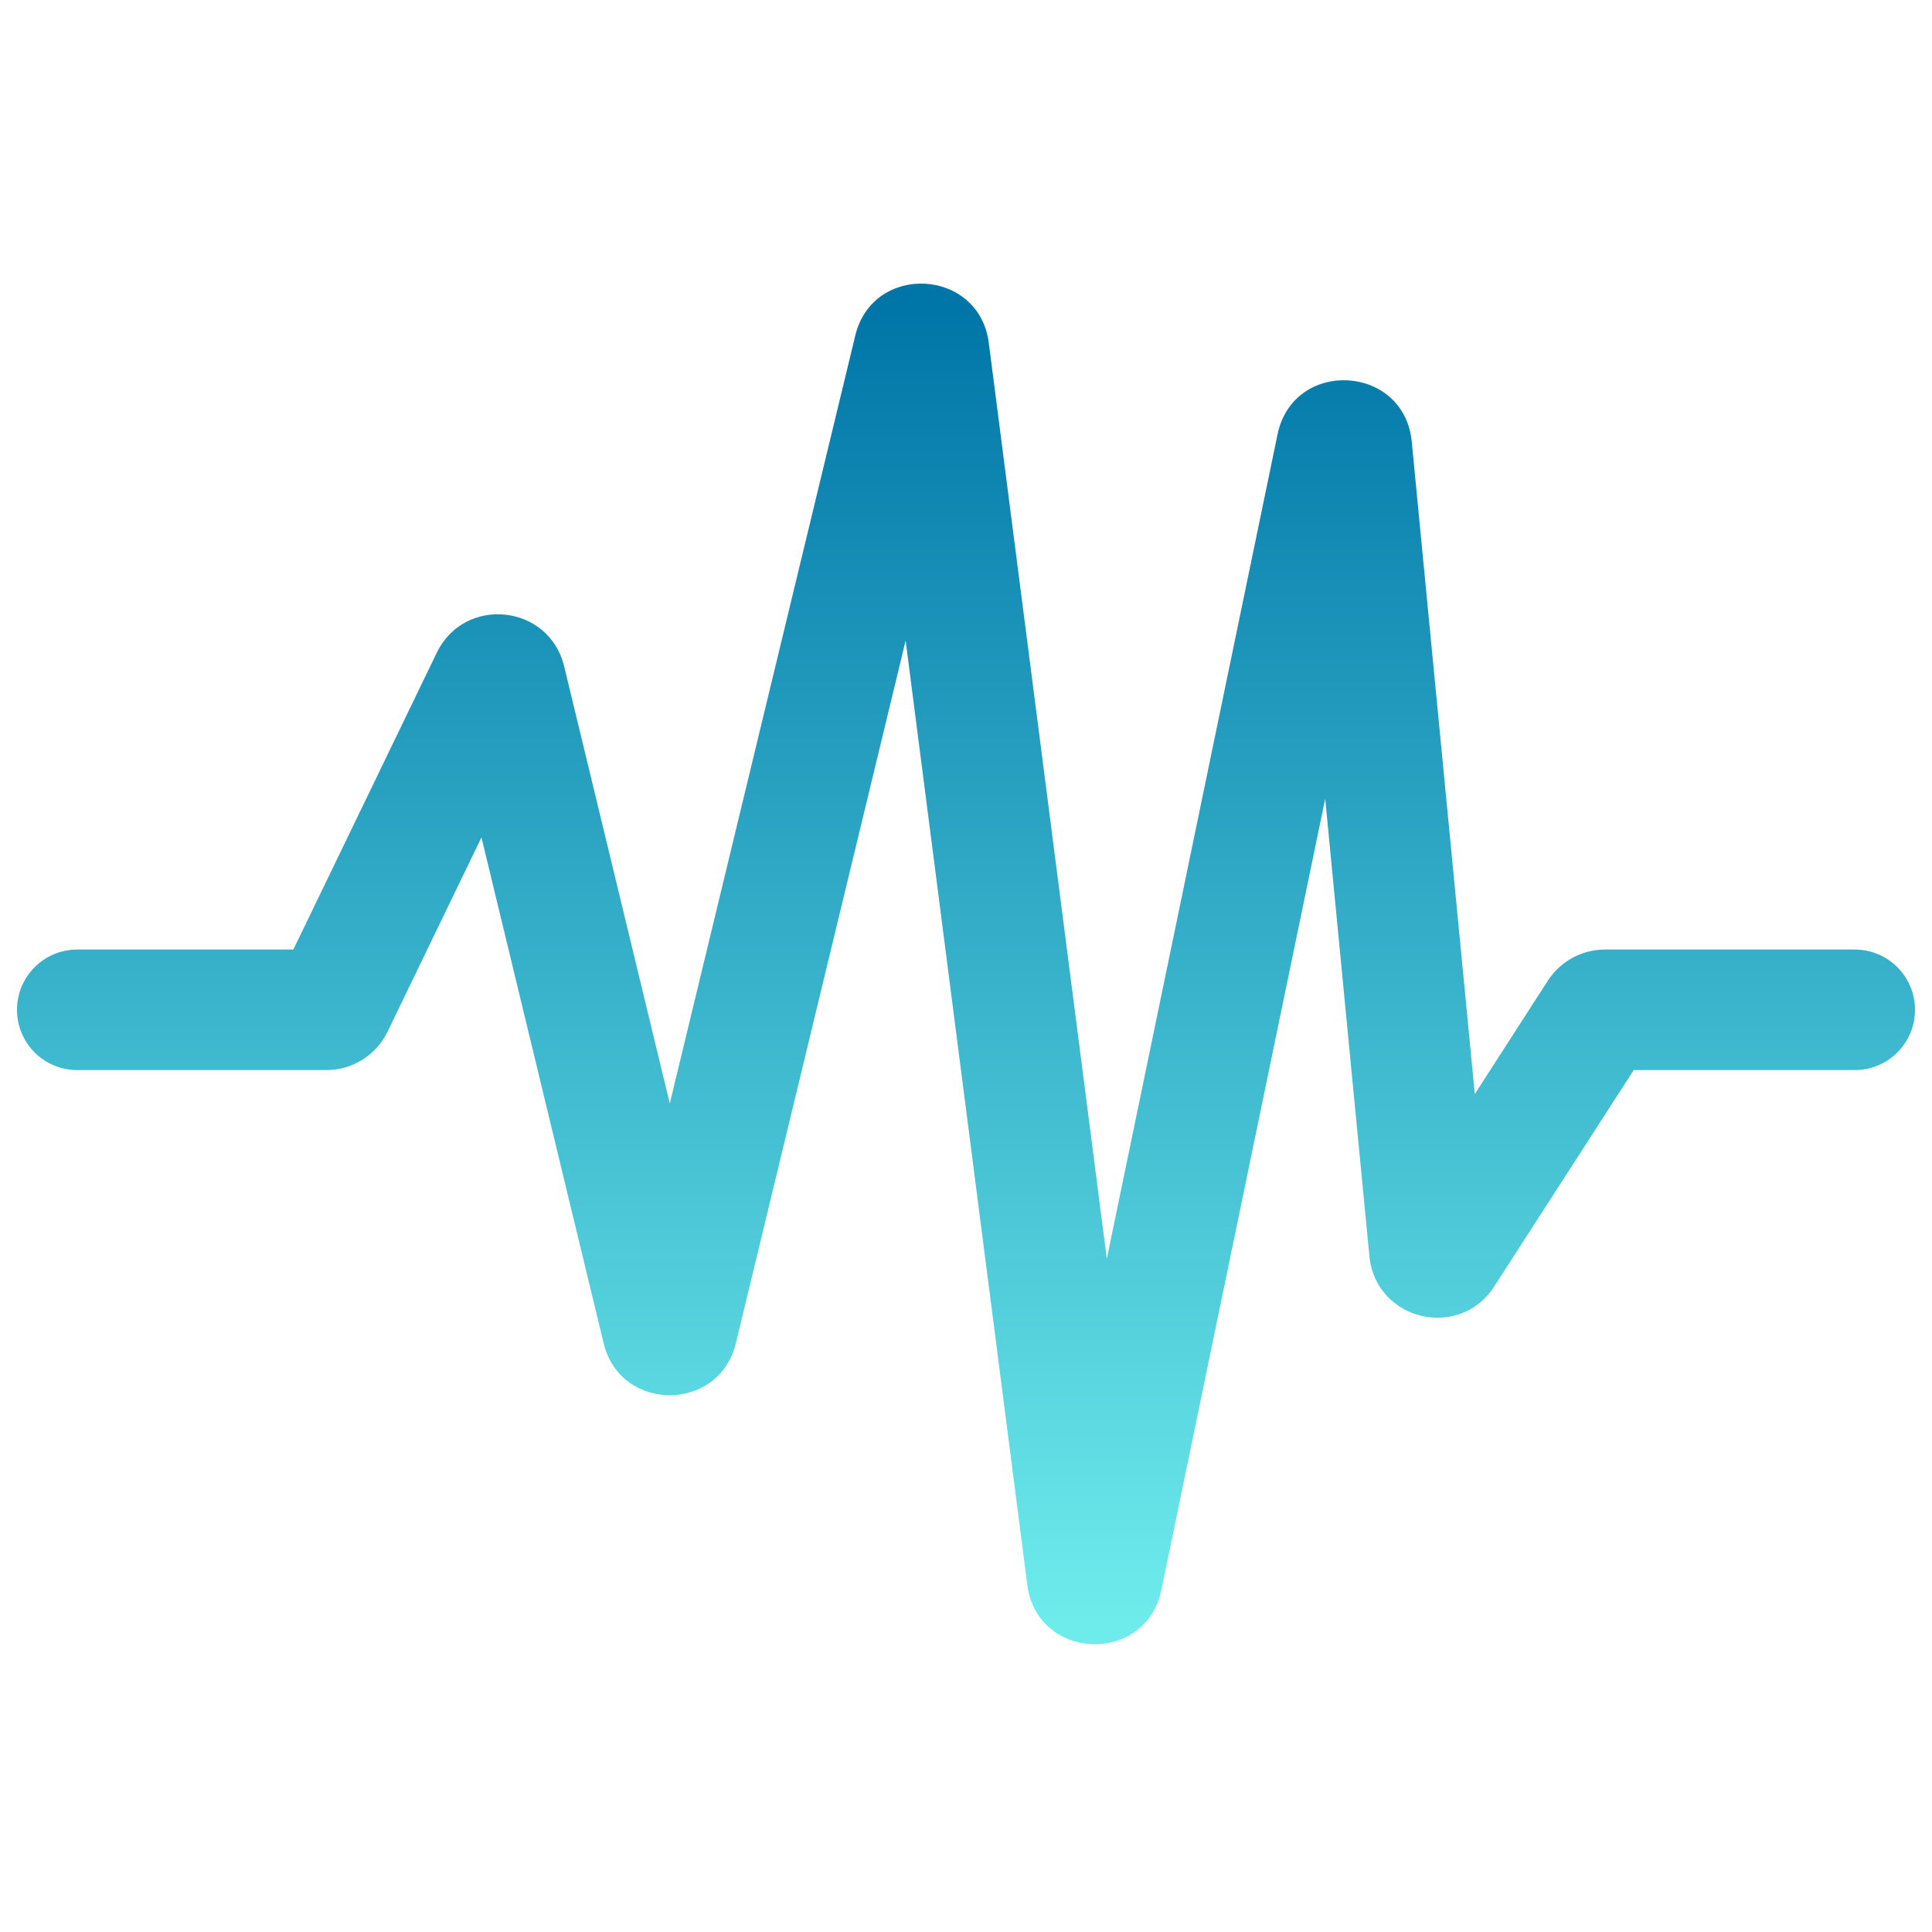 <svg width="25" height="25" viewBox="0 0 25 25" fill="none" xmlns="http://www.w3.org/2000/svg">
<path fill-rule="evenodd" clip-rule="evenodd" d="M11.719 8.289L9.522 17.381C9.305 18.279 8.028 18.279 7.811 17.381L6.23 10.836L5.015 13.35C4.868 13.653 4.561 13.847 4.223 13.847H1C0.569 13.847 0.22 13.498 0.22 13.067C0.22 12.636 0.569 12.287 1 12.287H3.796L5.652 8.446C6.012 7.702 7.106 7.819 7.3 8.622L8.667 14.279L11.067 4.343C11.296 3.394 12.67 3.469 12.795 4.437L14.322 16.288L16.531 5.622C16.735 4.634 18.171 4.711 18.268 5.716L19.084 14.157L20.029 12.69C20.191 12.439 20.47 12.287 20.769 12.287H24C24.431 12.287 24.78 12.636 24.78 13.067C24.78 13.498 24.431 13.847 24 13.847H21.14L19.335 16.647C18.884 17.349 17.8 17.086 17.72 16.255L17.148 10.336L15.028 20.574C14.826 21.547 13.42 21.493 13.293 20.508L11.719 8.289Z" fill="url(#paint0_linear_545_205)"/>
<defs>
<linearGradient id="paint0_linear_545_205" x1="12.5" y1="4" x2="12.5" y2="21" gradientUnits="userSpaceOnUse">
<stop stop-color="#0076A8"/>
<stop offset="1" stop-color="#6EECEC"/>
</linearGradient>
</defs>
</svg>
